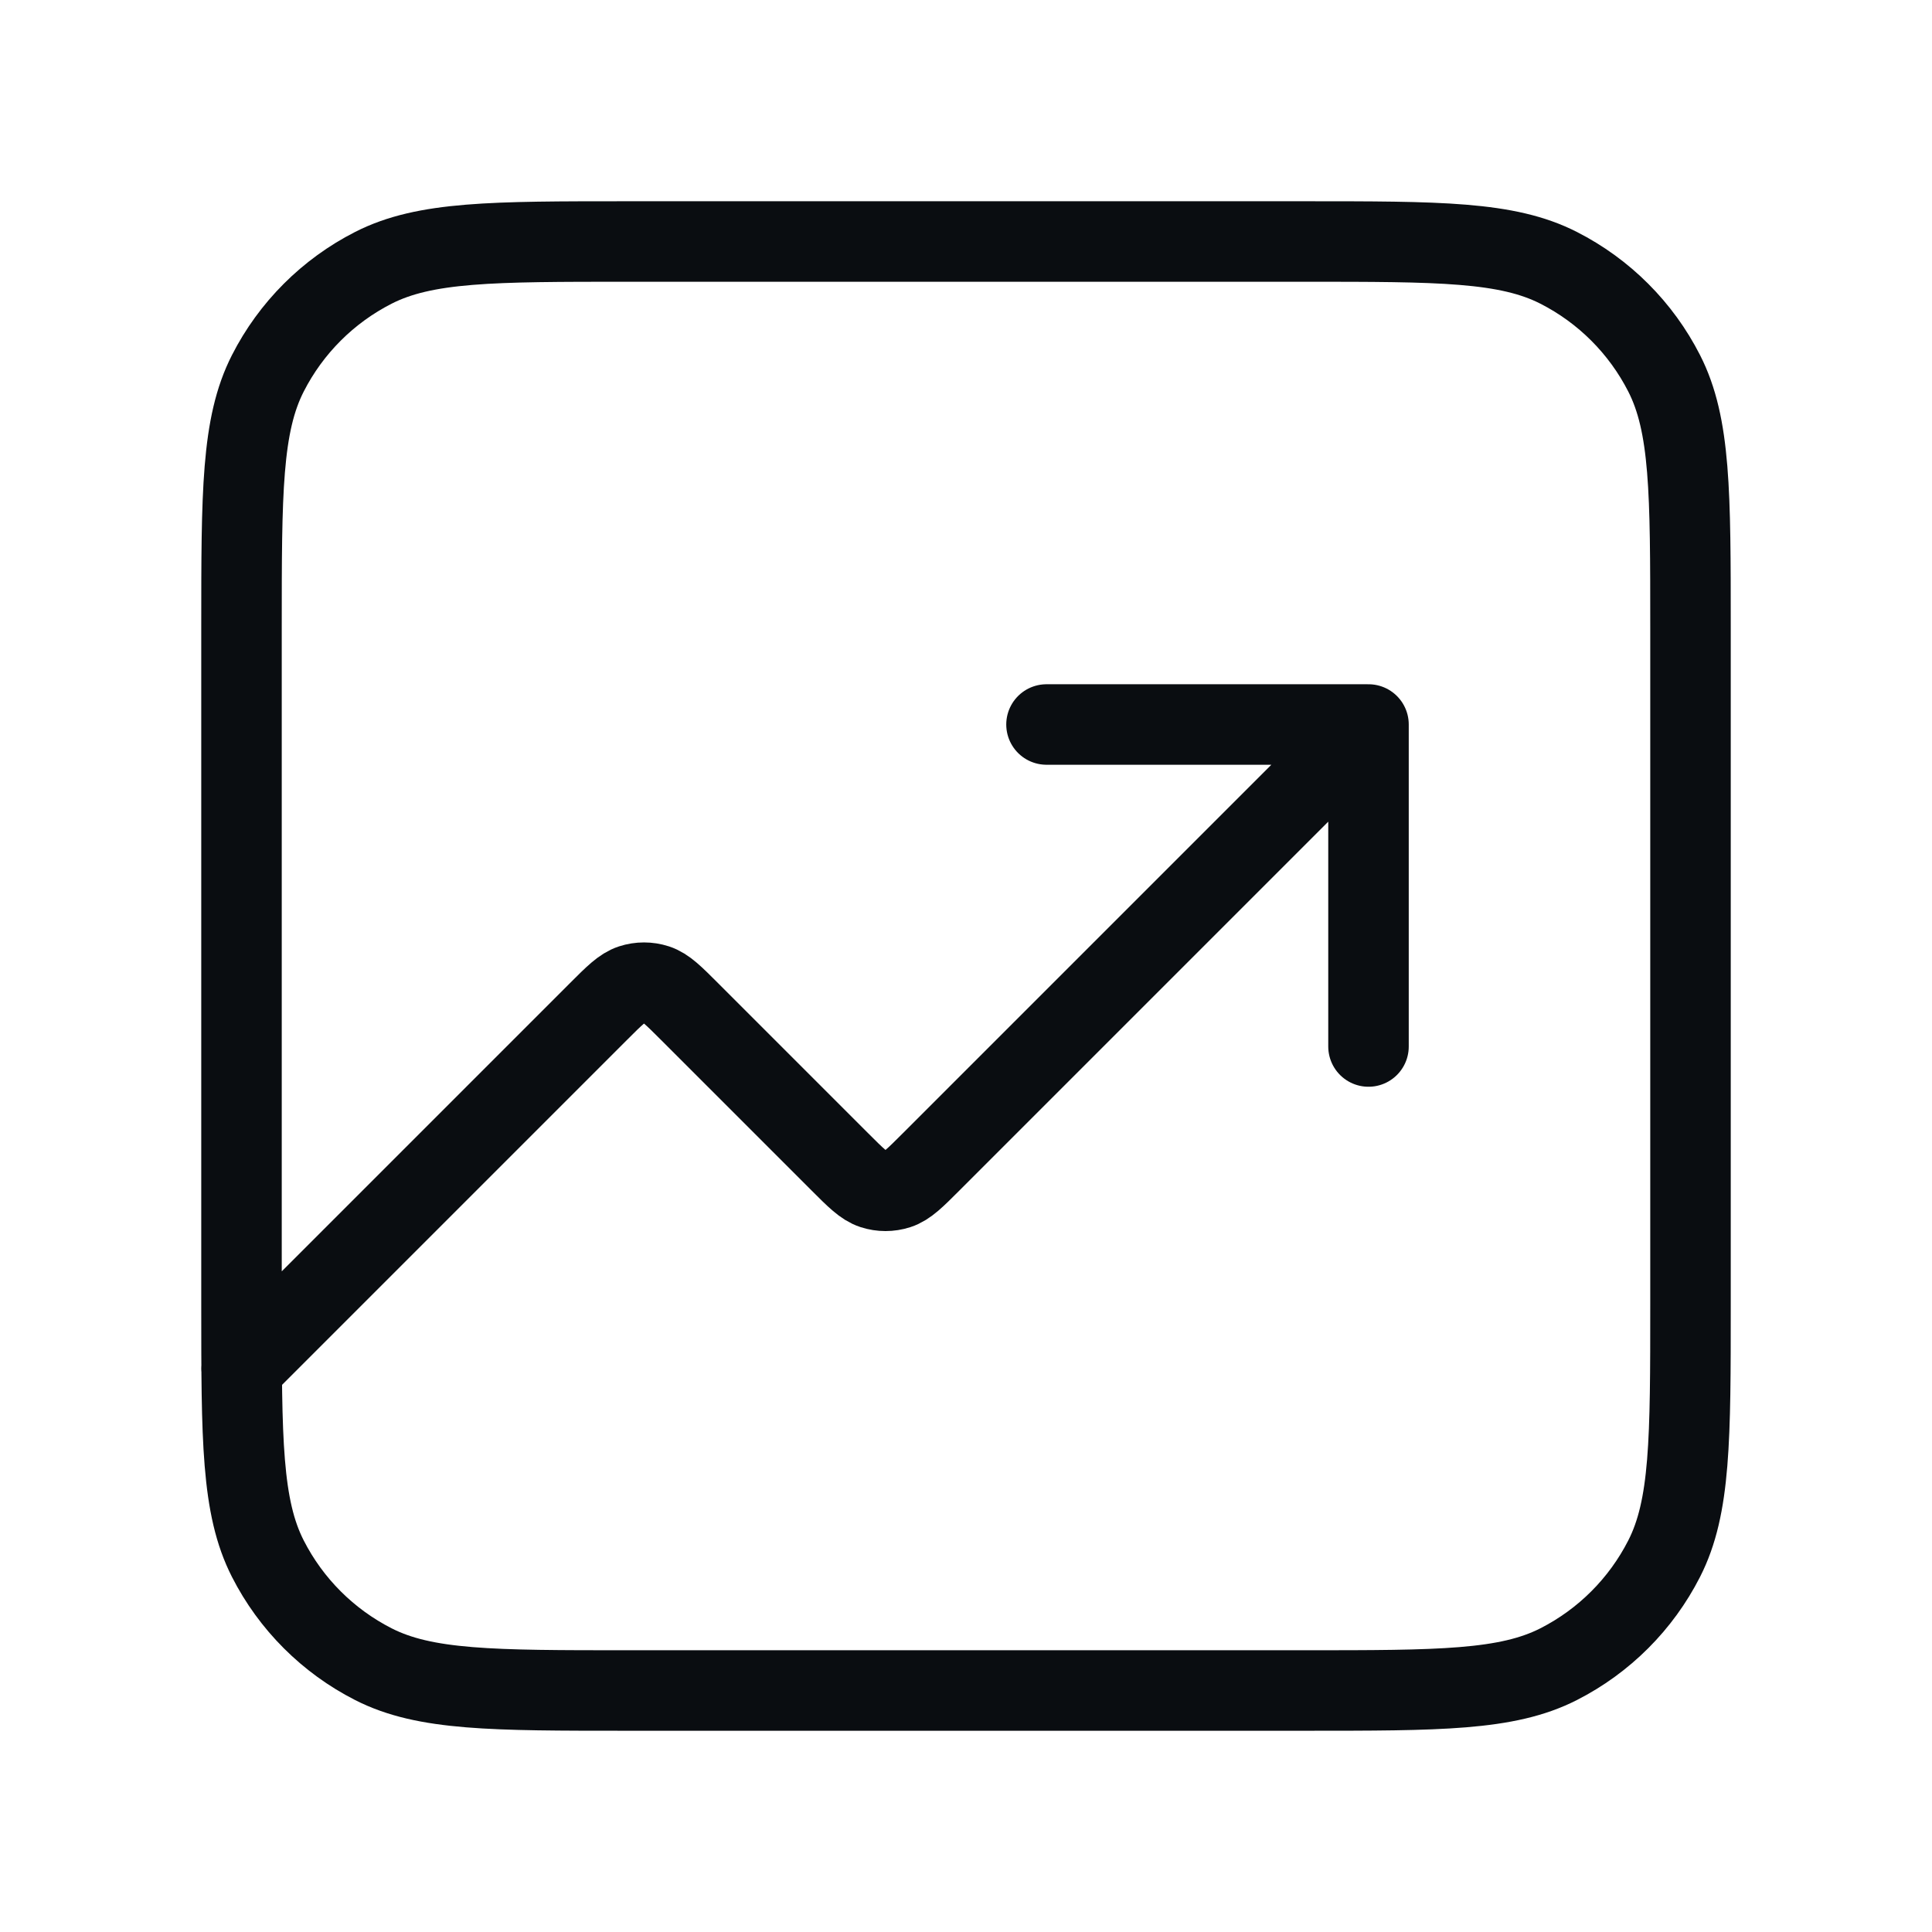 <svg width="48" height="48" viewBox="0 0 48 48" fill="none" xmlns="http://www.w3.org/2000/svg">
<path d="M34 18L23.131 28.869C22.735 29.265 22.537 29.463 22.309 29.537C22.108 29.602 21.892 29.602 21.691 29.537C21.463 29.463 21.265 29.265 20.869 28.869L17.131 25.131C16.735 24.735 16.537 24.537 16.309 24.463C16.108 24.398 15.892 24.398 15.691 24.463C15.463 24.537 15.265 24.735 14.869 25.131L6 34M34 18H26M34 18V26M15.6 42H32.4C35.76 42 37.441 42 38.724 41.346C39.853 40.771 40.771 39.853 41.346 38.724C42 37.441 42 35.76 42 32.4V15.6C42 12.24 42 10.559 41.346 9.276C40.771 8.147 39.853 7.229 38.724 6.654C37.441 6 35.76 6 32.4 6H15.6C12.24 6 10.559 6 9.276 6.654C8.147 7.229 7.229 8.147 6.654 9.276C6 10.559 6 12.24 6 15.6V32.4C6 35.76 6 37.441 6.654 38.724C7.229 39.853 8.147 40.771 9.276 41.346C10.559 42 12.24 42 15.6 42Z" stroke="#0A0D11" stroke-width="2" stroke-linecap="round" stroke-linejoin="round"/>
</svg>
